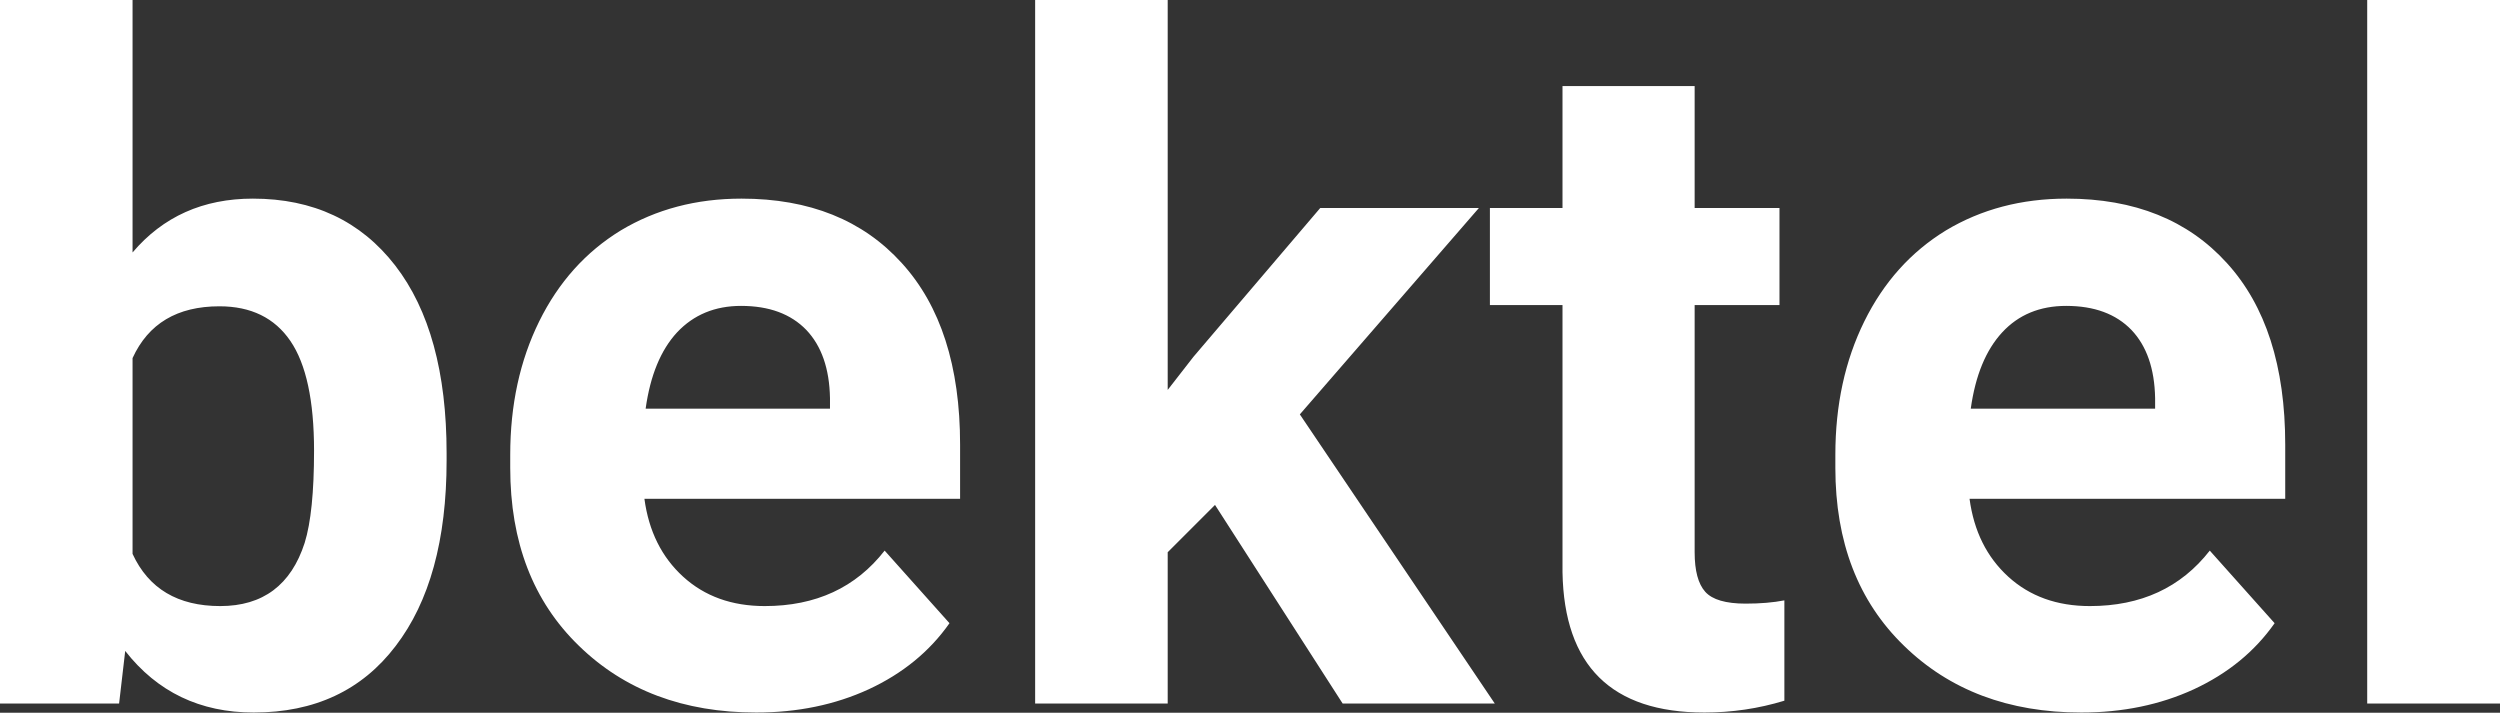 <?xml version="1.0" encoding="UTF-8" standalone="yes"?>
<svg xmlns="http://www.w3.org/2000/svg" width="100%" height="100%" viewBox="0 0 61.296 17.475" fill="#FFFFFF">
  <rect x="0" y="0" width="61.296" height="17.475" fill="#333333" stroke="none"/>
  <path d="M10.95 11.11L10.95 11.29Q10.95 14.21 9.70 15.84Q8.46 17.47 6.22 17.47L6.22 17.47Q4.25 17.47 3.07 15.96L3.07 15.96L2.92 17.25L0 17.25L0 0L3.25 0L3.25 6.19Q4.37 4.87 6.20 4.87L6.20 4.87Q8.42 4.87 9.69 6.51Q10.95 8.14 10.95 11.11L10.95 11.11ZM7.70 11.05L7.70 11.05Q7.70 9.21 7.12 8.36Q6.54 7.51 5.38 7.51L5.38 7.51Q3.83 7.51 3.25 8.78L3.25 8.78L3.25 13.58Q3.84 14.86 5.40 14.86L5.40 14.86Q6.97 14.86 7.47 13.31L7.47 13.31Q7.70 12.57 7.70 11.05ZM18.54 17.47L18.54 17.47Q15.87 17.47 14.19 15.83Q12.51 14.20 12.51 11.47L12.51 11.47L12.51 11.15Q12.51 9.32 13.22 7.88Q13.93 6.44 15.22 5.65Q16.52 4.87 18.18 4.87L18.18 4.87Q20.68 4.87 22.11 6.45Q23.54 8.02 23.54 10.90L23.54 10.90L23.54 12.23L15.80 12.23Q15.96 13.42 16.75 14.14Q17.54 14.86 18.75 14.86L18.75 14.86Q20.63 14.86 21.69 13.50L21.69 13.50L23.28 15.28Q22.55 16.32 21.30 16.90Q20.06 17.47 18.54 17.47ZM18.17 7.50L18.17 7.50Q17.21 7.50 16.60 8.15Q16.00 8.80 15.83 10.02L15.83 10.02L20.35 10.02L20.35 9.76Q20.33 8.68 19.77 8.09Q19.20 7.50 18.17 7.50ZM32.92 17.25L29.79 12.38L28.63 13.54L28.63 17.25L25.38 17.25L25.38 0L28.63 0L28.63 9.56L29.26 8.75L32.37 5.10L36.26 5.10L31.87 10.16L36.65 17.25L32.92 17.25ZM38.31 2.11L41.55 2.11L41.55 5.10L43.63 5.10L43.63 7.48L41.55 7.48L41.55 13.54Q41.55 14.22 41.81 14.51Q42.07 14.80 42.80 14.80L42.80 14.80Q43.34 14.80 43.75 14.72L43.75 14.72L43.75 17.18Q42.80 17.47 41.79 17.47L41.79 17.47Q38.37 17.47 38.31 14.03L38.31 14.03L38.31 7.48L36.53 7.48L36.53 5.10L38.31 5.10L38.31 2.11ZM51.03 17.47L51.03 17.47Q48.36 17.47 46.68 15.83Q45.00 14.20 45.00 11.47L45.00 11.47L45.00 11.15Q45.00 9.32 45.71 7.88Q46.42 6.44 47.71 5.65Q49.01 4.87 50.67 4.87L50.67 4.87Q53.17 4.87 54.60 6.45Q56.03 8.02 56.03 10.90L56.03 10.90L56.03 12.23L48.29 12.23Q48.45 13.42 49.24 14.14Q50.03 14.86 51.24 14.86L51.24 14.86Q53.12 14.86 54.18 13.50L54.18 13.50L55.77 15.28Q55.04 16.32 53.79 16.90Q52.55 17.47 51.03 17.47ZM50.66 7.50L50.66 7.50Q49.69 7.50 49.09 8.15Q48.49 8.80 48.32 10.02L48.32 10.02L52.84 10.02L52.84 9.76Q52.82 8.68 52.26 8.09Q51.69 7.50 50.66 7.50ZM61.30 0L61.30 17.25L58.04 17.25L58.04 0L61.30 0Z" preserveAspectRatio="none"/>
</svg>